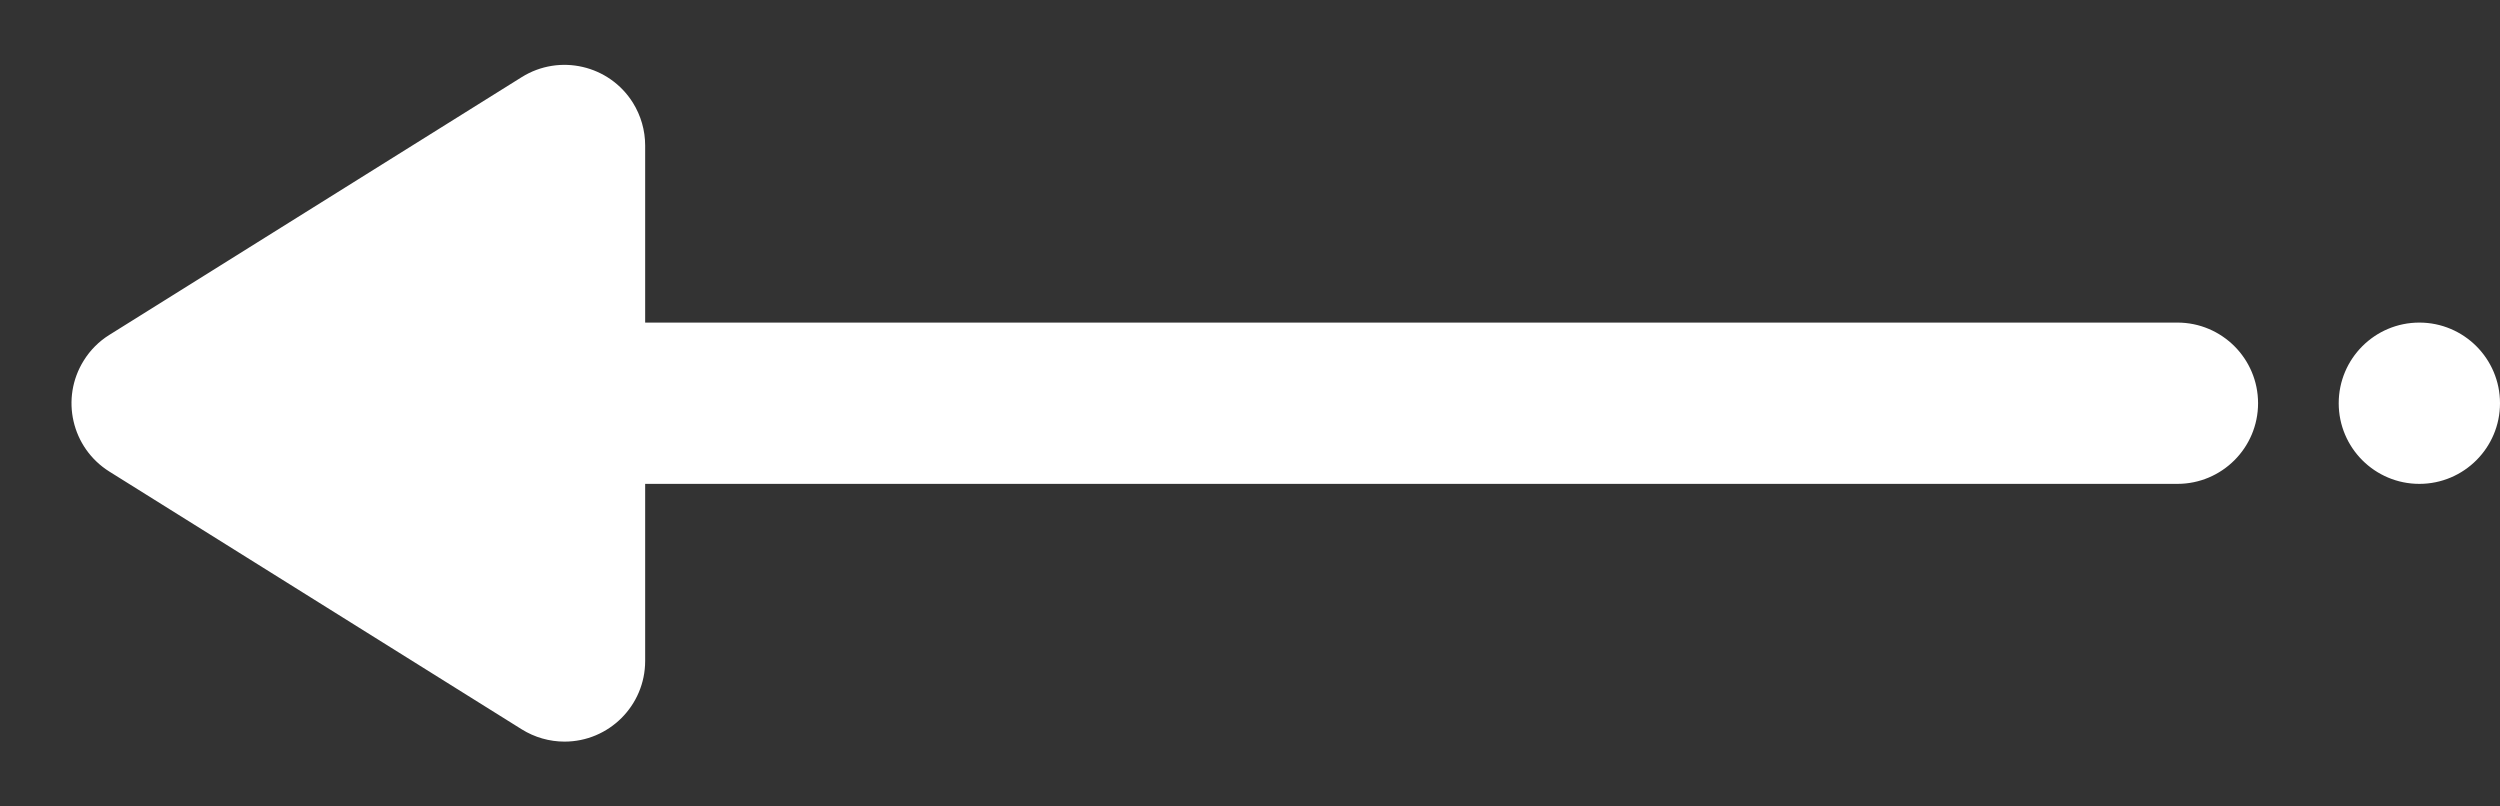 <?xml version="1.0" encoding="UTF-8"?>
<svg width="31px" height="10px" viewBox="0 0 31 10" version="1.1" xmlns="http://www.w3.org/2000/svg" xmlns:xlink="http://www.w3.org/1999/xlink">
    <rect x="0" y="0" width="31" height="10" fill="#333333" stroke="none"/>
    <!-- Generator: Sketch 55.1 (78136) - https://sketchapp.com -->
    <title>undo</title>
    <desc>Created with Sketch.</desc>
    <g id="Page-1" stroke="none" stroke-width="1" fill="none" fill-rule="evenodd">
        <g id="article-edit" transform="translate(-139, -936)" fill="#ffffff">
            <g id="Group-14" transform="translate(47, 219)">
                <g id="Group-11">
                    <g id="Group-10" transform="translate(78, 0)">
                        <g id="article">
                            <path d="M22,721 L41,721 C41.552,721 42,721.448 42,722 C42,722.552 41.552,723 41,723 L22,723 L22,725.196 C22,725.748 21.552,726.196 21,726.196 C20.813,726.196 20.629,726.143 20.47,726.044 L15.357,722.848 C14.888,722.555 14.746,721.938 15.039,721.47 C15.119,721.341 15.228,721.232 15.357,721.152 L20.47,717.956 C20.938,717.664 21.555,717.806 21.848,718.274 C21.947,718.433 22,718.617 22,718.804 L22,721 Z M44,723 C43.448,723 43,722.552 43,722 C43,721.448 43.448,721 44,721 C44.552,721 45,721.448 45,722 C45,722.552 44.552,723 44,723 Z" id="undo"></path>
                        </g>
                    </g>
                </g>
            </g>
        </g>
    </g>
</svg>
